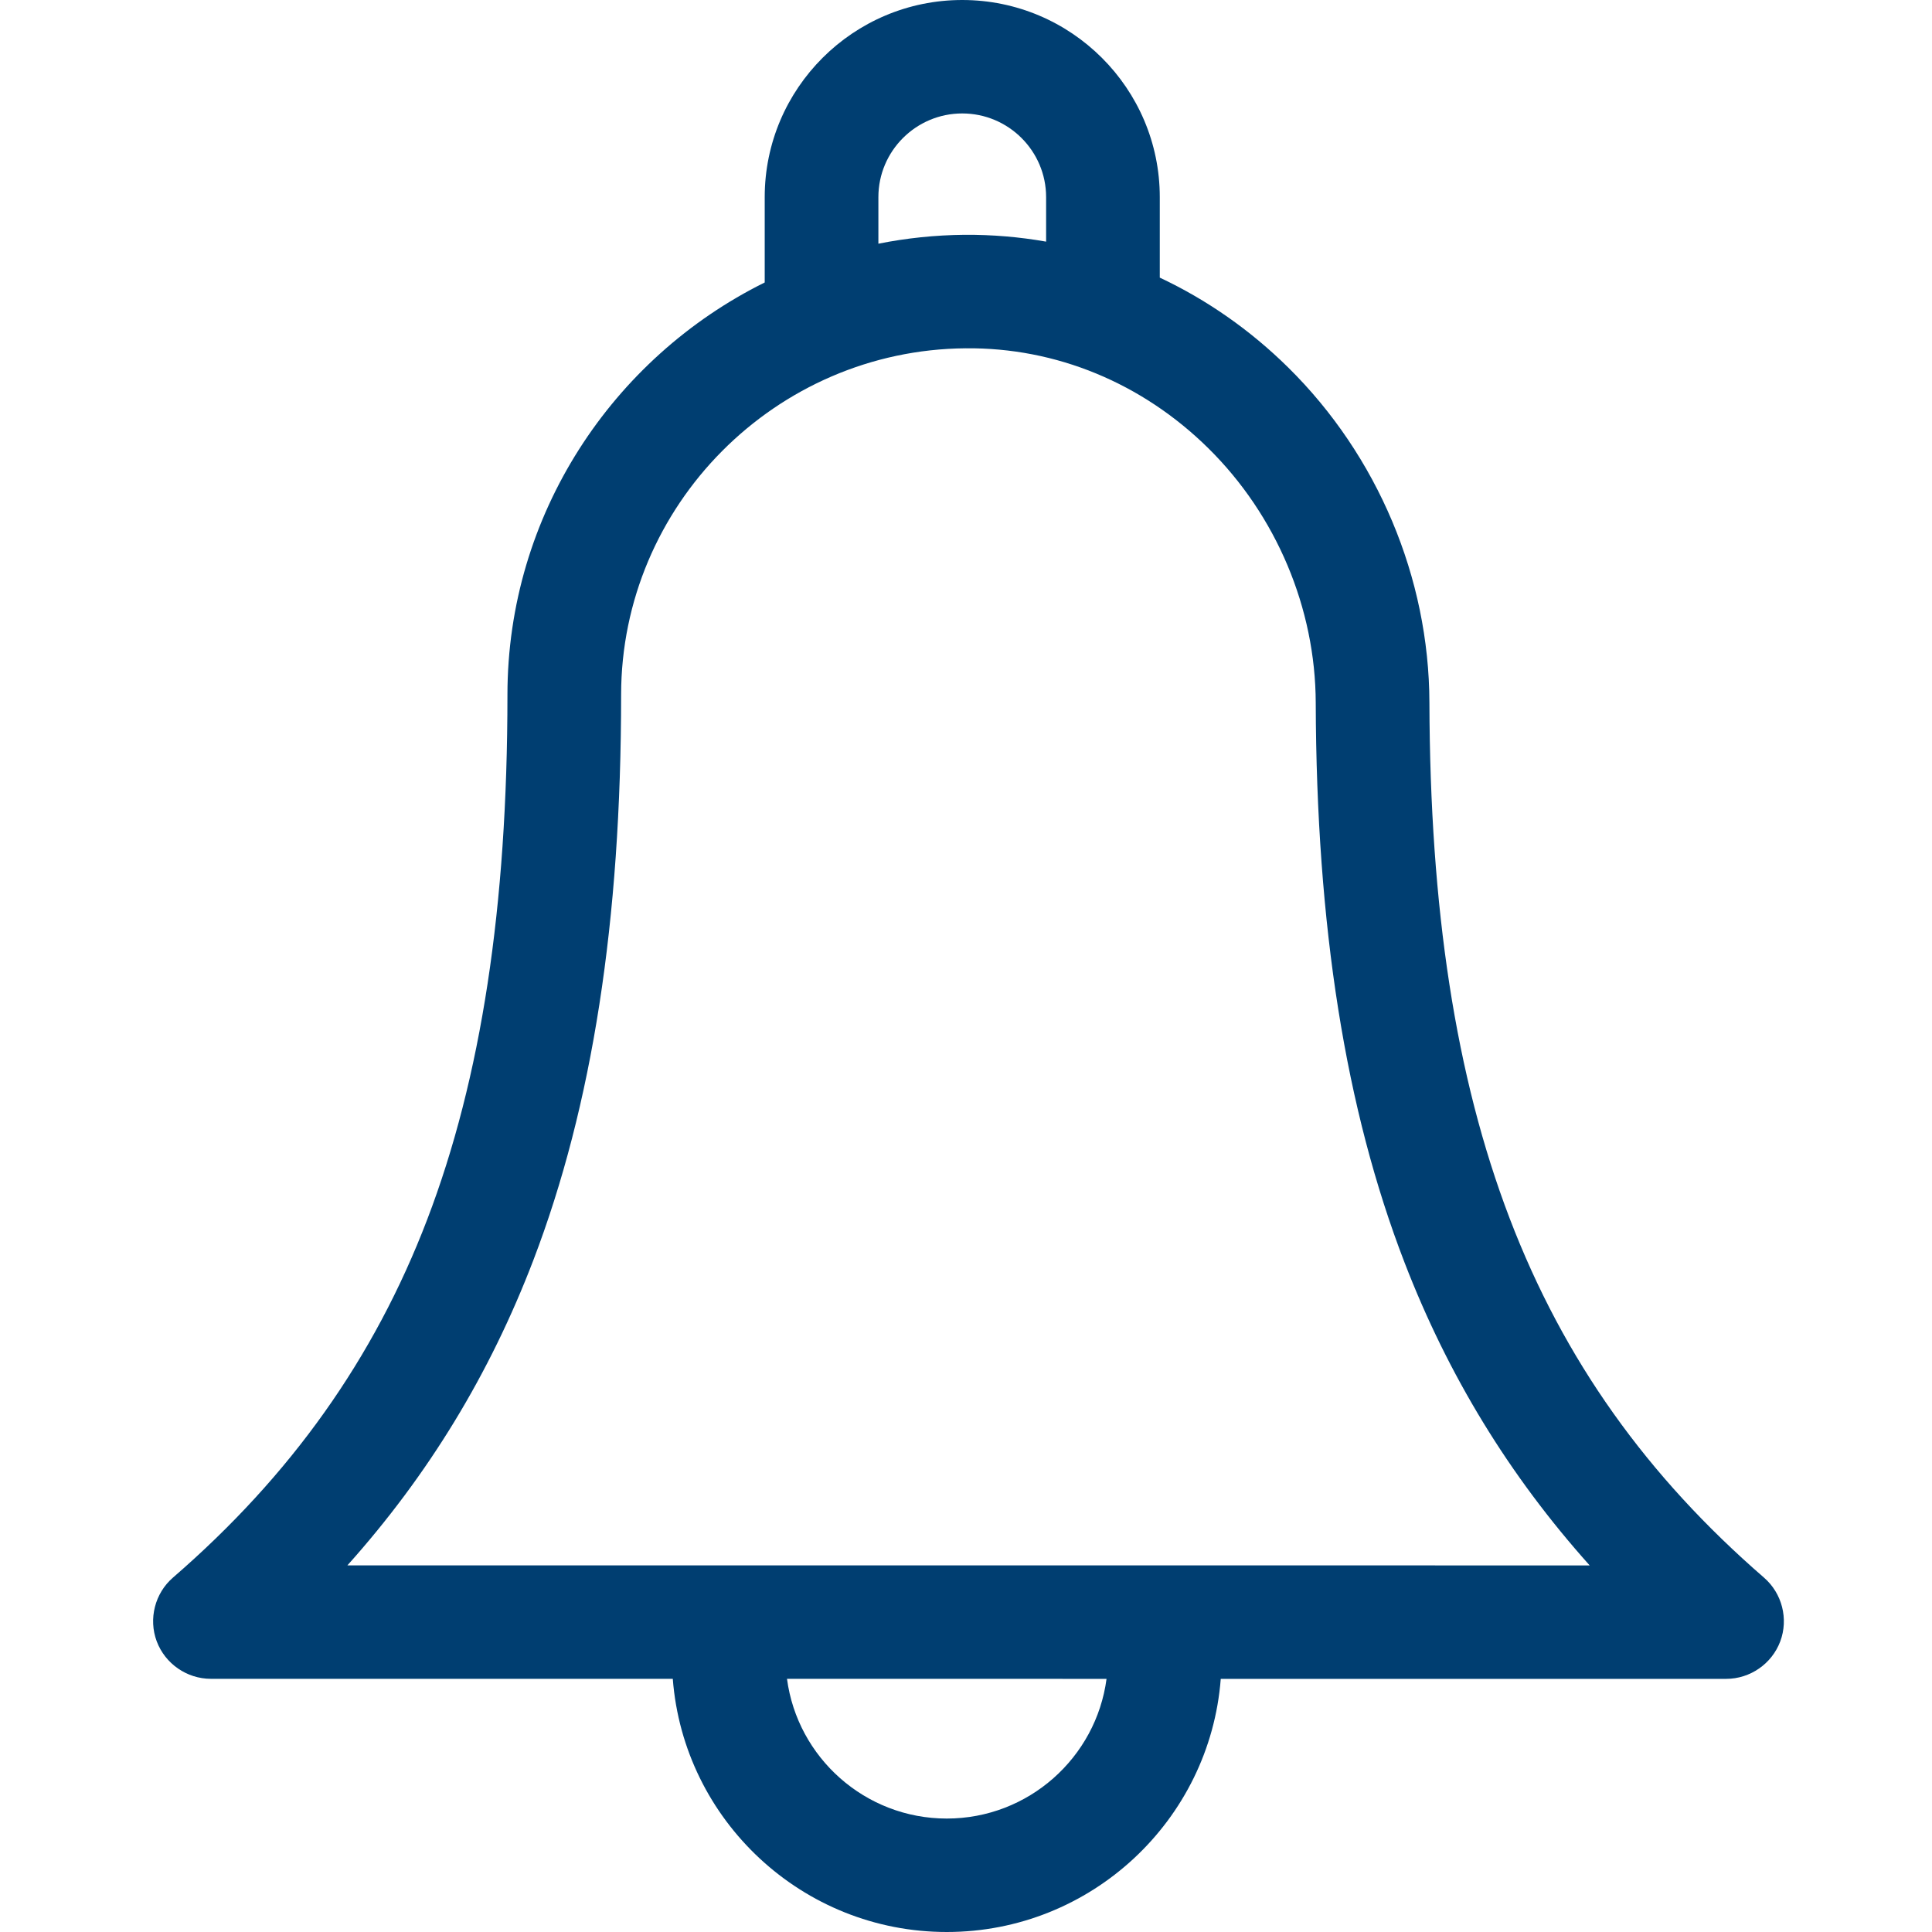 <svg width="43" height="43" viewBox="0 0 43 43" fill="none" xmlns="http://www.w3.org/2000/svg">
<path d="M39.261 35.113C39.261 35.113 39.261 35.113 39.26 35.112C34.068 30.611 31.841 24.786 31.814 15.635C31.806 12.86 30.661 10.143 28.673 8.181C27.822 7.341 26.855 6.669 25.813 6.179V4.388C25.813 1.968 23.841 0 21.416 0C18.992 0 17.02 1.968 17.02 4.388V6.287C13.633 7.965 11.294 11.457 11.294 15.465C11.294 20.182 10.71 24.002 9.508 27.143C8.327 30.233 6.476 32.839 3.851 35.111C3.447 35.46 3.302 36.031 3.488 36.53C3.675 37.029 4.159 37.365 4.693 37.365L14.974 37.365C15.216 40.512 17.857 43 21.072 43C24.286 43 26.928 40.513 27.17 37.366L38.418 37.366C38.952 37.366 39.436 37.031 39.623 36.531C39.809 36.032 39.664 35.462 39.261 35.113ZM19.55 4.388C19.55 3.361 20.388 2.525 21.416 2.525C22.446 2.525 23.283 3.361 23.283 4.388V5.378C22.688 5.273 22.081 5.222 21.467 5.226C20.812 5.232 20.171 5.3 19.55 5.424V4.388ZM21.072 40.475C19.254 40.475 17.748 39.118 17.516 37.365L24.628 37.366C24.396 39.118 22.89 40.475 21.072 40.475ZM7.732 34.84C9.538 32.823 10.902 30.58 11.872 28.044C13.185 24.61 13.824 20.495 13.824 15.465C13.824 11.247 17.262 7.787 21.488 7.752C23.504 7.731 25.422 8.525 26.894 9.977C28.407 11.47 29.278 13.535 29.284 15.643C29.299 20.617 29.945 24.692 31.261 28.101C32.23 30.612 33.588 32.838 35.381 34.841L7.732 34.84Z" fill="#003E71"/>
</svg>
